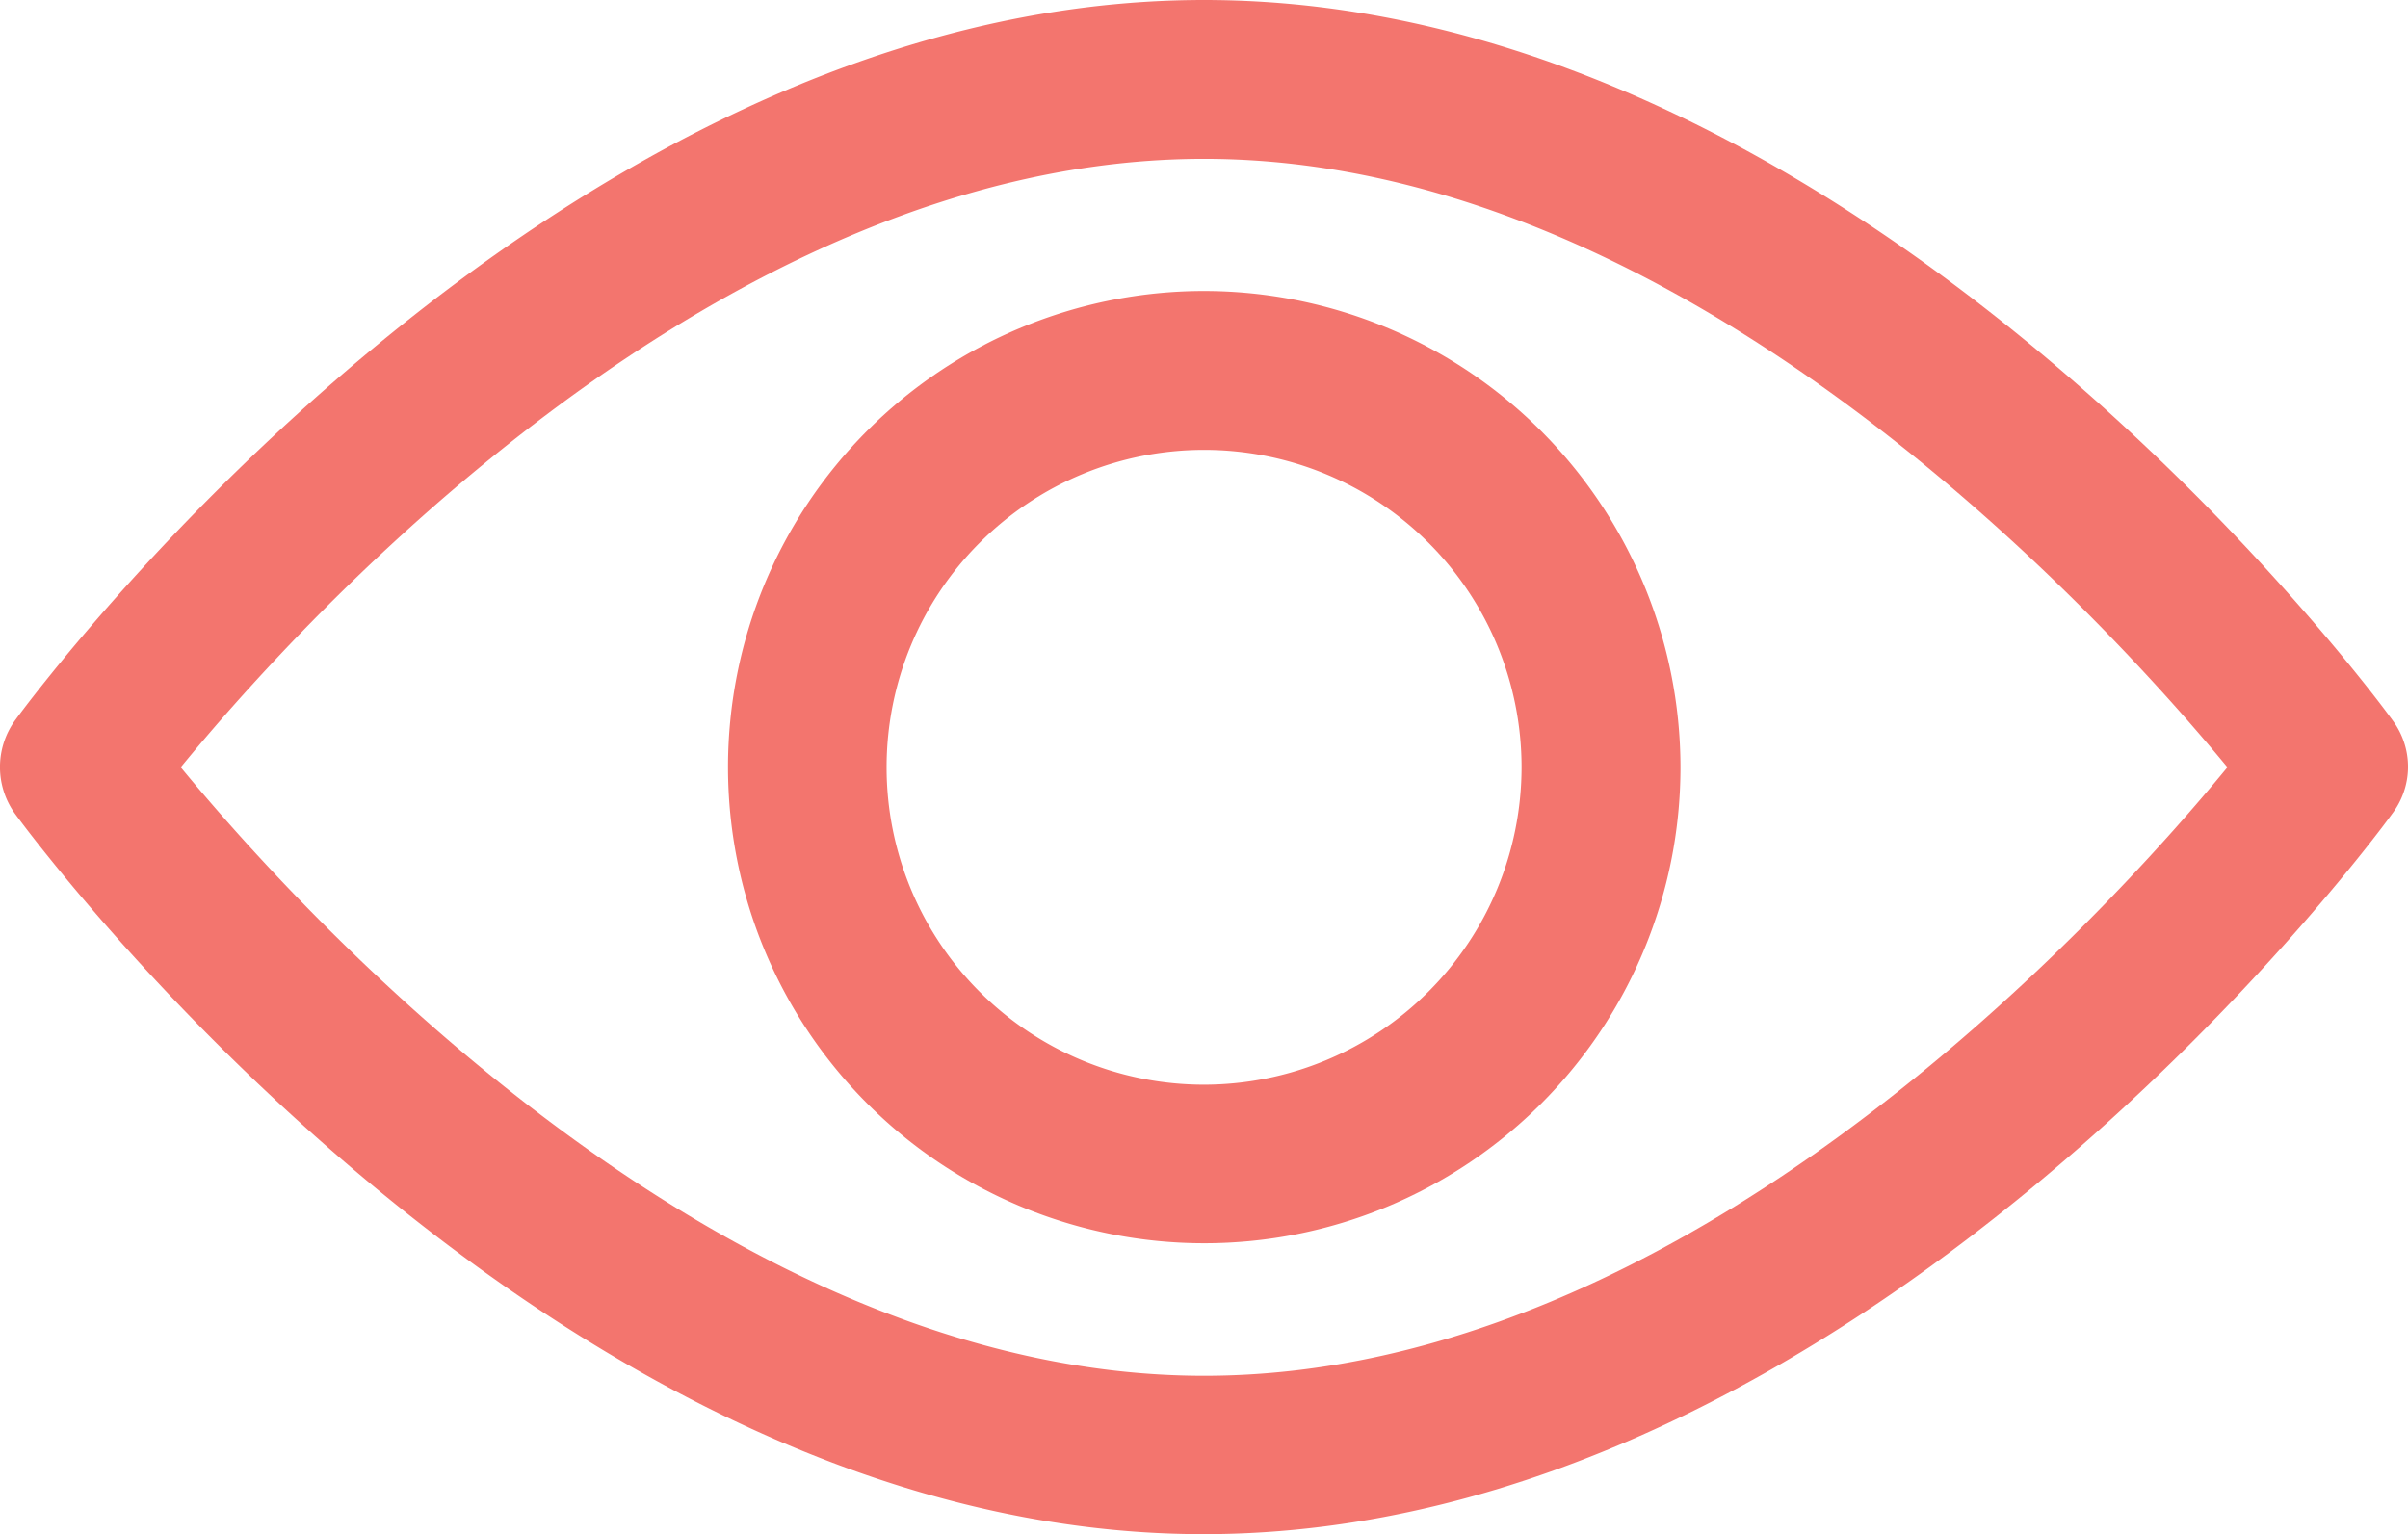 <svg xmlns="http://www.w3.org/2000/svg" width="29.898" height="19.053" viewBox="0 0 29.898 19.053">
  <g id="ic-visual" transform="translate(-852.5 -1162.142)">
    <path id="Trazado_49" data-name="Trazado 49" d="M867.45,1179.228c-5.985,0-11.171-5.694-12.706-7.557,1.529-1.868,6.7-7.556,12.706-7.556,5.985,0,11.171,5.694,12.706,7.556C878.626,1173.534,873.447,1179.228,867.45,1179.228Zm14.756-8.141c-.263-.367-6.628-8.945-14.756-8.945s-14.493,8.578-14.762,8.945a.992.992,0,0,0,0,1.163c.269.367,6.634,8.945,14.756,8.945s14.493-8.578,14.756-8.945A.964.964,0,0,0,882.206,1171.087Z" fill="#f3756e"/>
    <path id="Trazado_50" data-name="Trazado 50" d="M867.45,1175.613a3.942,3.942,0,1,1,3.942-3.942A3.947,3.947,0,0,1,867.45,1175.613Zm0-9.857a5.913,5.913,0,1,0,5.915,5.915A5.922,5.922,0,0,0,867.45,1165.756Z" fill="#f3756e"/>
  </g>
</svg>
